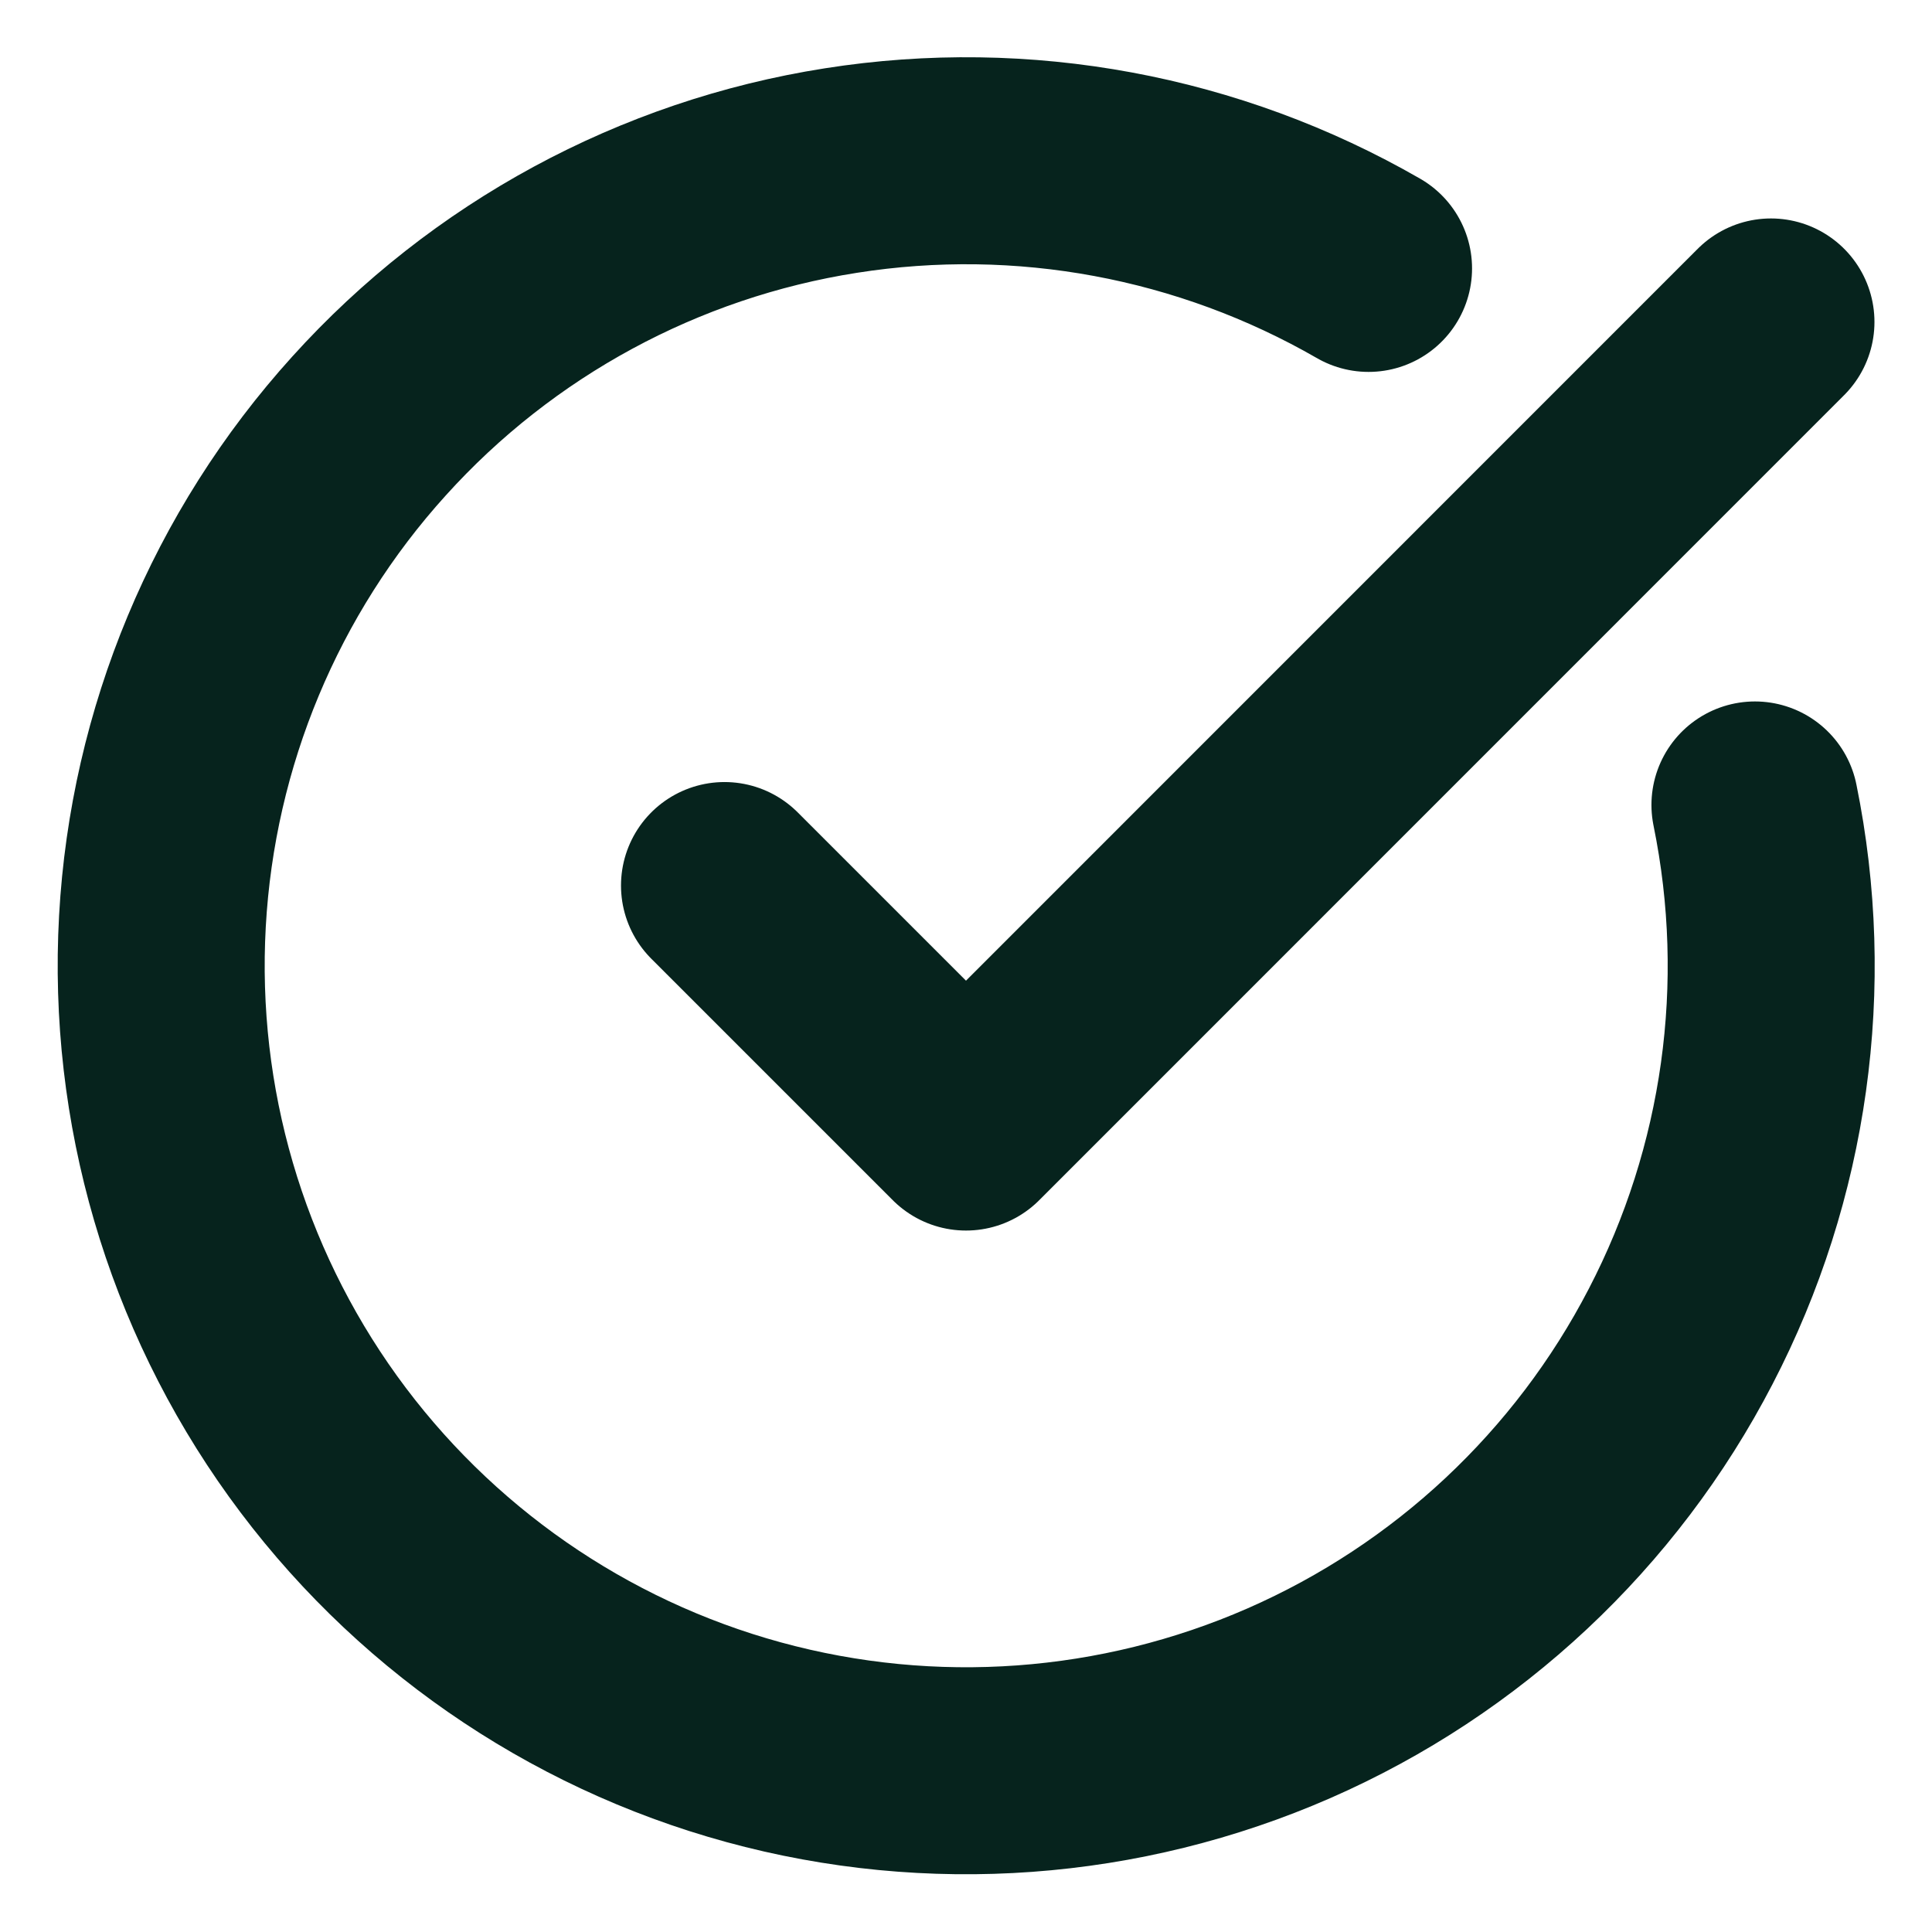 <svg width="14" height="14" viewBox="0 0 14 14" fill="none" xmlns="http://www.w3.org/2000/svg">
<path d="M12.717 5.833C12.984 7.141 12.794 8.5 12.179 9.684C11.565 10.869 10.563 11.807 9.341 12.342C8.118 12.877 6.749 12.977 5.462 12.625C4.175 12.273 3.048 11.49 2.268 10.408C1.488 9.325 1.103 8.008 1.177 6.675C1.251 5.343 1.779 4.076 2.674 3.087C3.568 2.097 4.775 1.443 6.093 1.236C7.412 1.028 8.761 1.279 9.917 1.945M5.25 6.417L7 8.167L12.833 2.333" stroke="#06231D" stroke-width="1.5" stroke-linecap="round" stroke-linejoin="round"/>
</svg>
